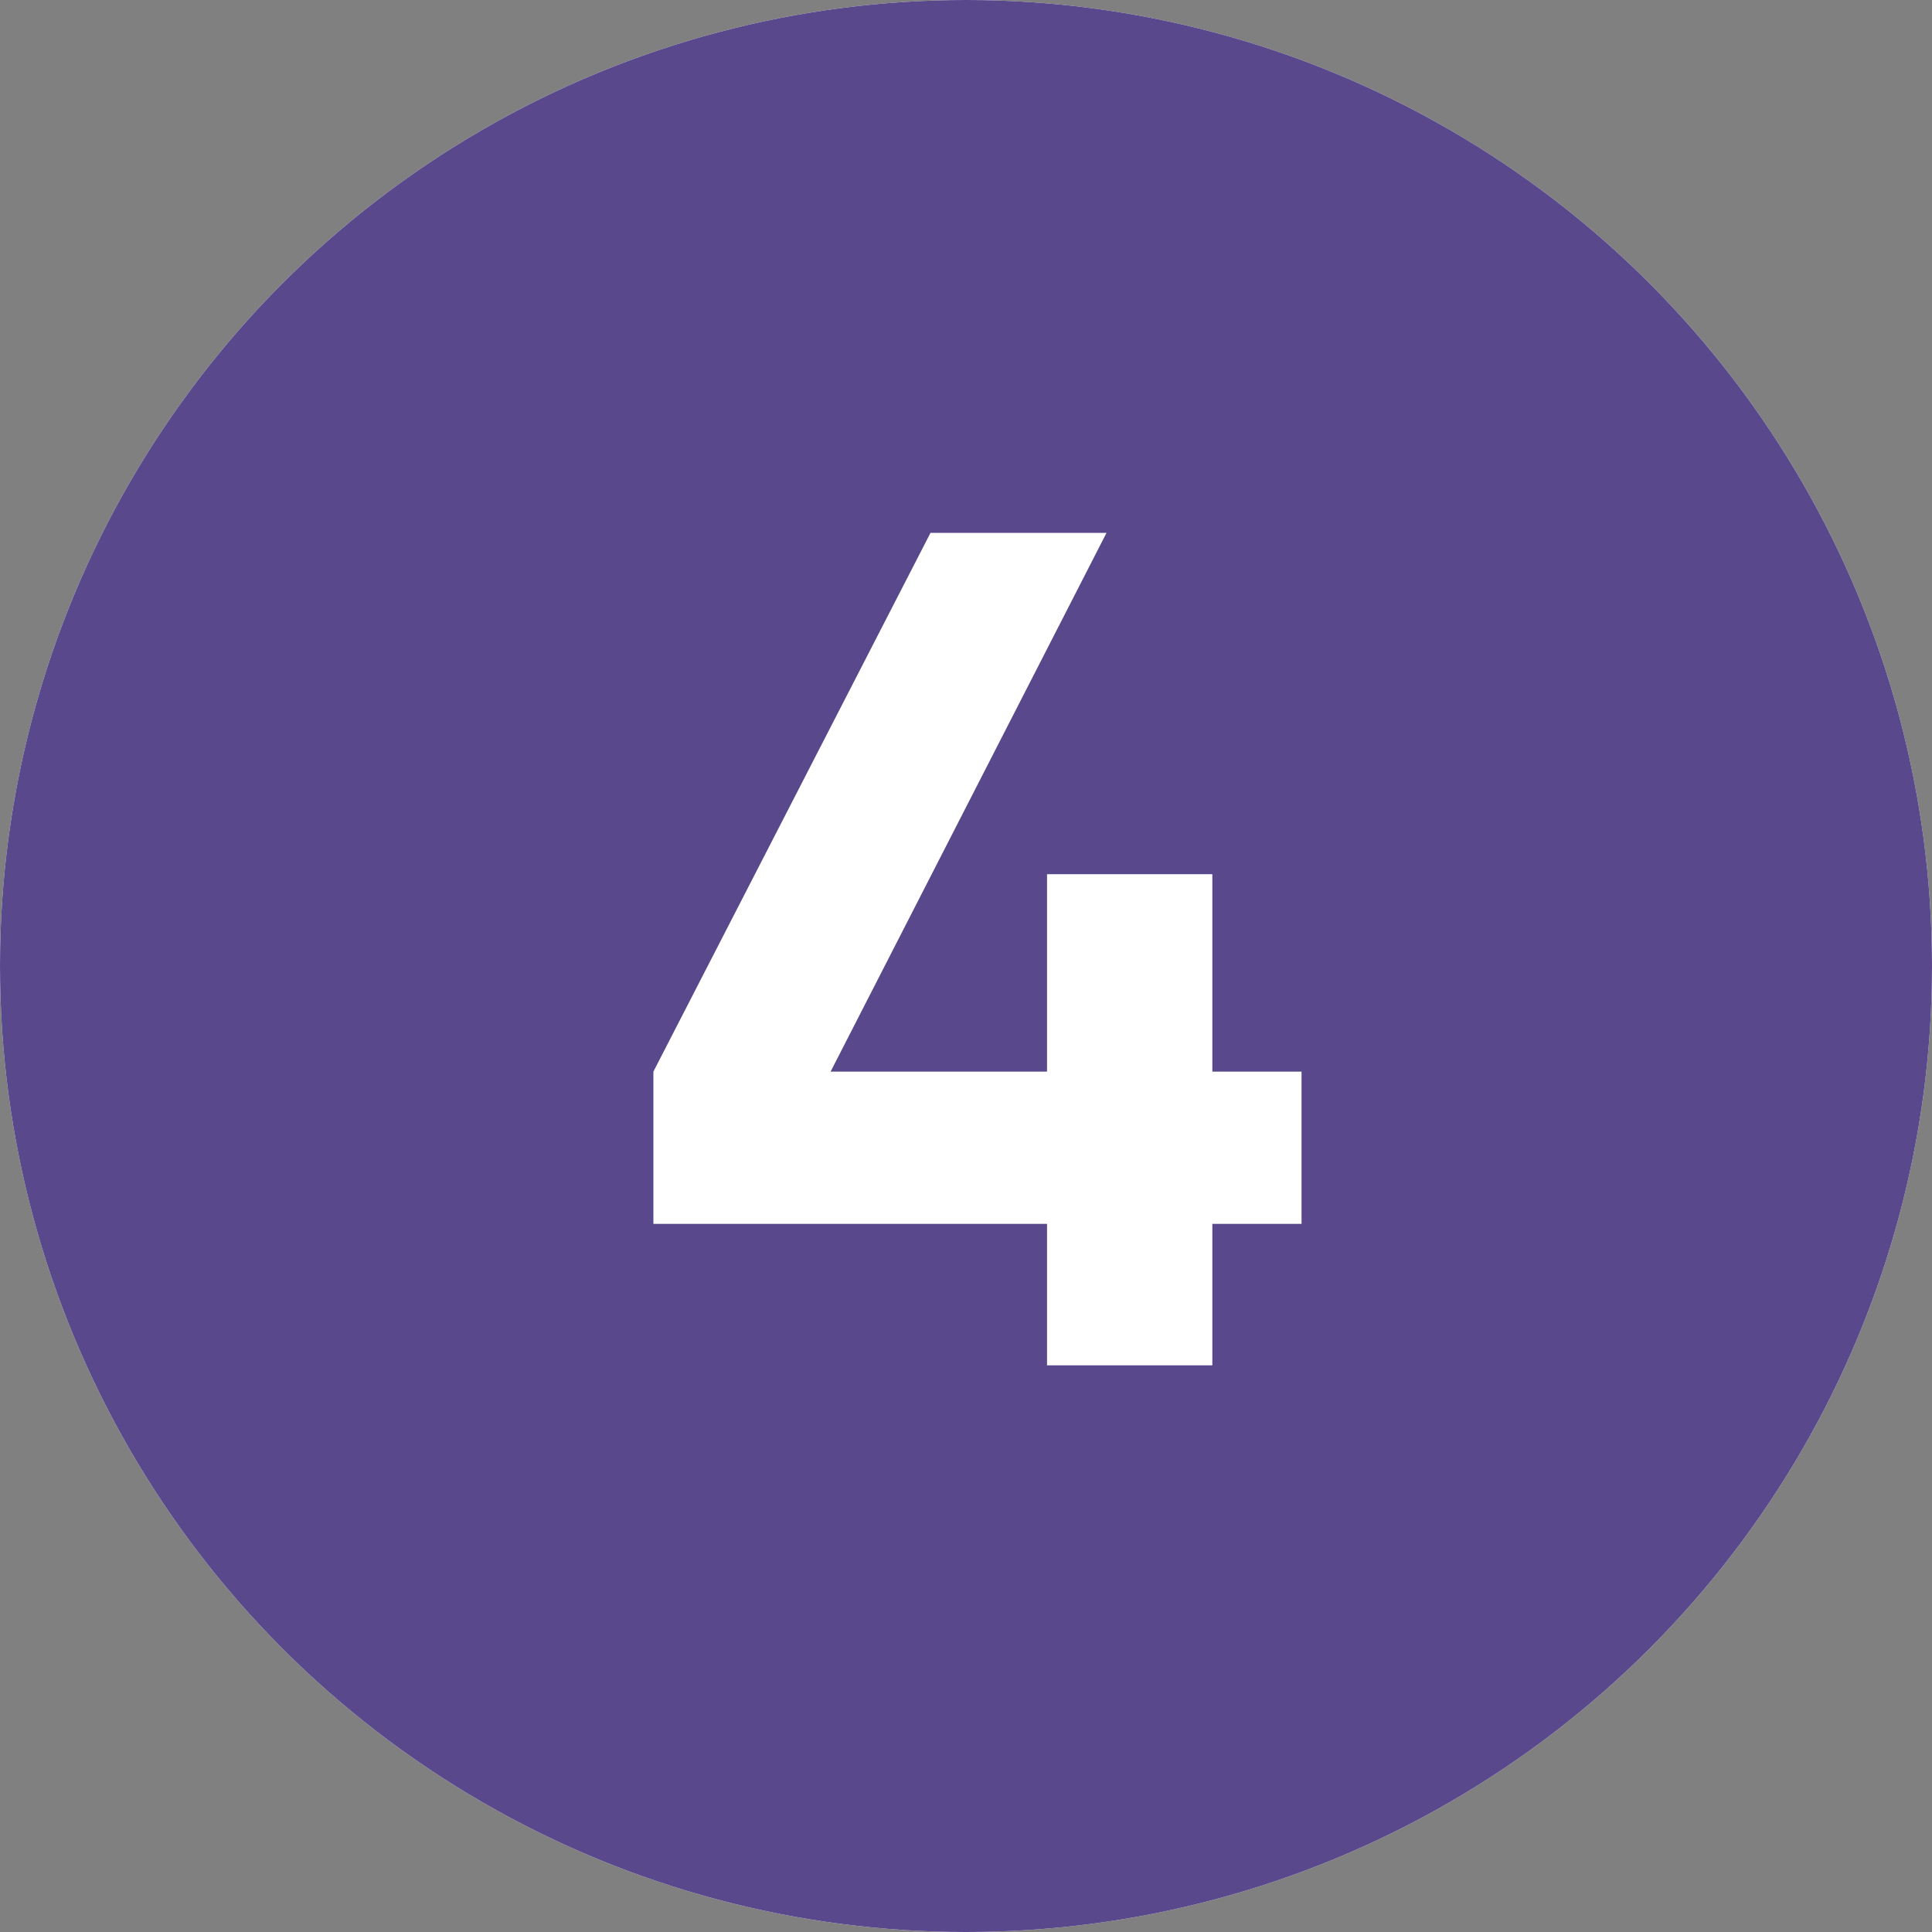 <?xml version="1.0" encoding="UTF-8"?> <svg xmlns="http://www.w3.org/2000/svg" width="372" height="372" viewBox="0 0 372 372" fill="none"><rect x="0" y="0" width="372" height="372" fill="#808080" stroke="none"/><circle cx="186" cy="186" r="186" fill="white"></circle><circle cx="186" cy="186" r="186" fill="#5A488C"></circle><path d="M233.432 206.335H250.606V235.645H233.432V262.895H201.603V235.645H125.809V206.335L179.162 102.604H213.052L159.928 206.335H201.603V168.323H233.432V206.335Z" fill="white"></path></svg> 